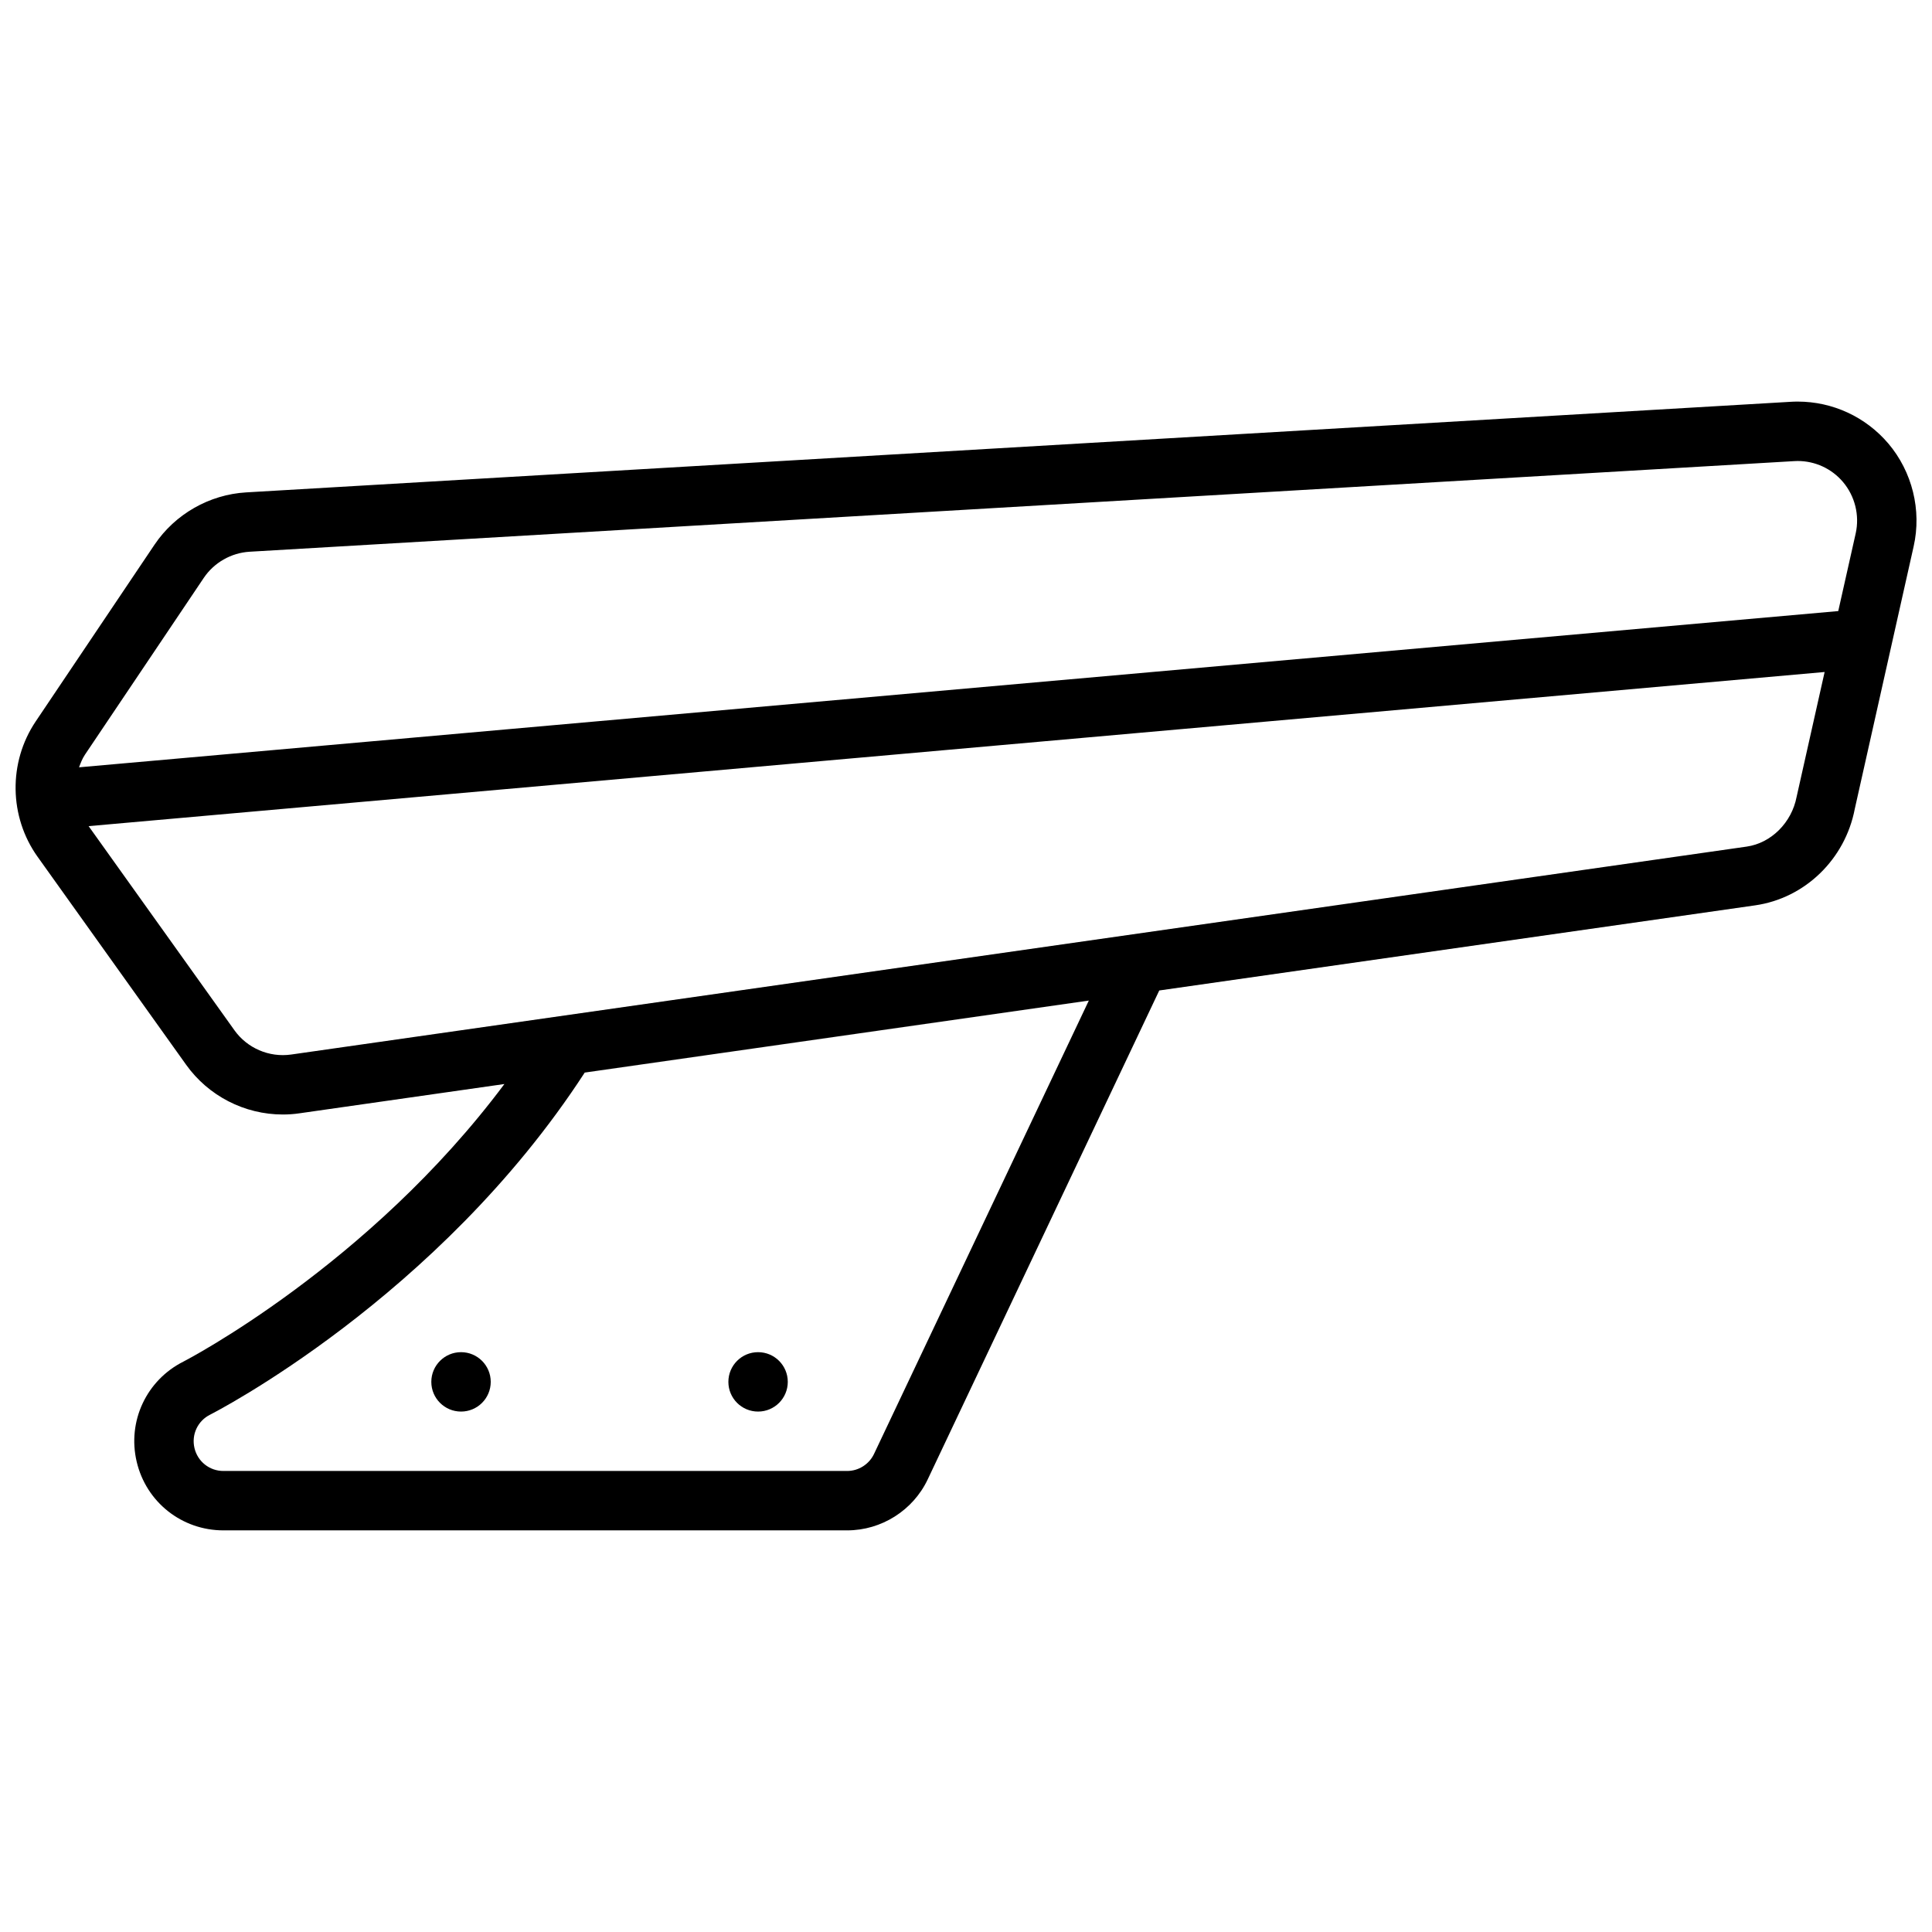 <?xml version="1.0" encoding="UTF-8"?>
<!-- Uploaded to: ICON Repo, www.svgrepo.com, Generator: ICON Repo Mixer Tools -->
<svg width="800px" height="800px" version="1.1" viewBox="144 144 512 512" xmlns="http://www.w3.org/2000/svg">
 <defs>
  <clipPath id="a">
   <path d="m148.09 250h503.81v300h-503.81z"/>
  </clipPath>
 </defs>
 <g clip-path="url(#a)">
  <path d="m644.41 261.52c-6-7.047-14.746-11.094-23.996-11.094-0.637 0-1.266 0.016-1.844 0.055l-409.34 24.008c-9.754 0.574-18.828 5.754-24.285 13.863l-31.488 46.84c-7.281 10.832-7.078 25.246 0.504 35.863l39.359 55.105c5.898 8.266 15.48 13.195 25.625 13.195 1.48 0 2.977-0.102 4.457-0.324l54.27-7.754c-35.887 48.082-84.516 73.281-85.027 73.539-9.84 4.93-14.949 15.848-12.422 26.551 2.519 10.719 11.973 18.195 22.98 18.195h165.31c9.078 0 17.453-5.297 21.34-13.508l61.363-129.57 157.9-22.555c13.25-1.891 23.875-12.258 26.418-25.559l15.602-69.566c2.164-9.586-0.363-19.789-6.723-27.289zm-446.41 35.629c2.731-4.055 7.266-6.644 12.148-6.934l409.41-24.016 0.852-0.027c4.629 0 9.004 2.023 11.988 5.543 3.188 3.754 4.449 8.855 3.379 13.648l-4.621 20.578-466.21 41.406c0.426-1.156 0.867-2.312 1.574-3.363zm177.62 232.17c-1.297 2.731-4.09 4.504-7.113 4.504h-165.31c-3.668 0-6.816-2.496-7.66-6.07-0.844-3.574 0.859-7.211 4.141-8.848 0.613-0.309 60.418-30.781 99.281-90.66l133.59-19.082zm244.5-174.14c-1.309 6.832-6.746 12.25-13.234 13.18l-385.73 55.105c-5.863 0.828-11.652-1.707-15.027-6.43l-38.645-54.098 460.06-40.848z"/>
 </g>
 <path d="m274.05 510.21c0 4.348-3.523 7.871-7.871 7.871-4.348 0-7.875-3.523-7.875-7.871 0-4.348 3.527-7.871 7.875-7.871 4.348 0 7.871 3.523 7.871 7.871"/>
 <path d="m352.77 510.21c0 4.348-3.523 7.871-7.871 7.871-4.348 0-7.871-3.523-7.871-7.871 0-4.348 3.523-7.871 7.871-7.871 4.348 0 7.871 3.523 7.871 7.871"/>
</svg>